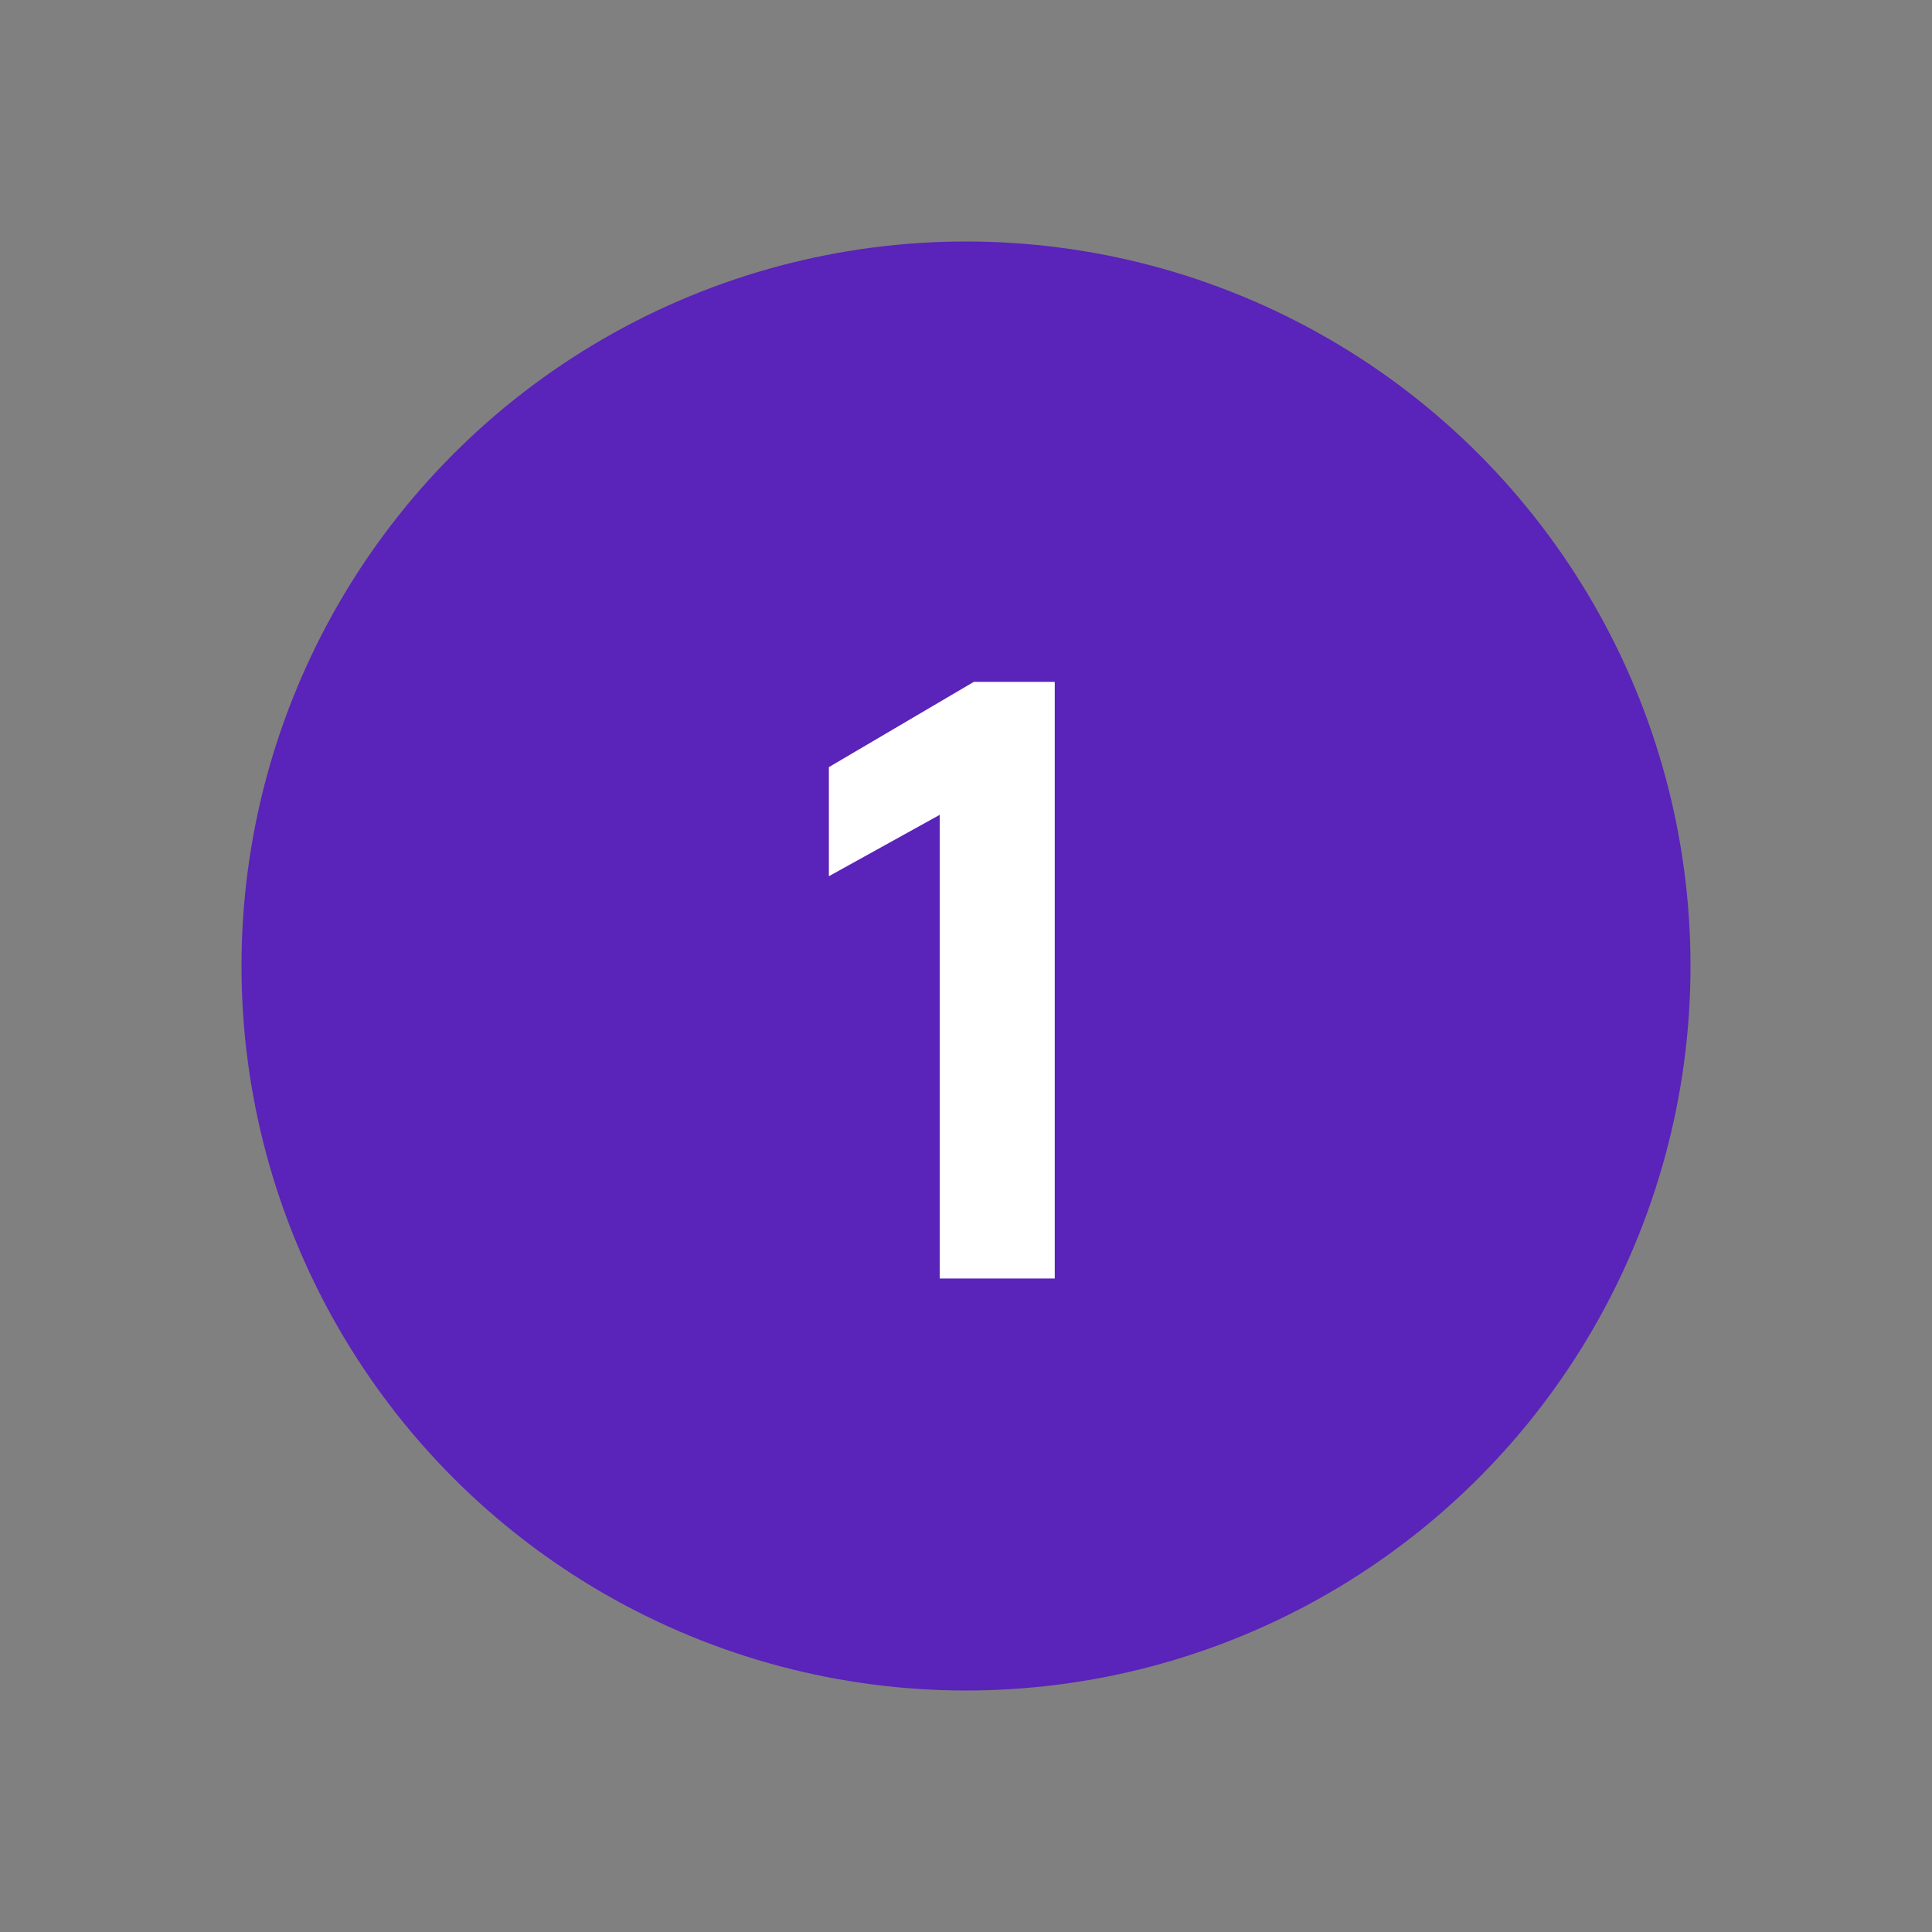 <svg width="68" height="68" viewBox="0 0 68 68" fill="none" xmlns="http://www.w3.org/2000/svg">
<rect x="0" y="0" width="68" height="68" fill="#808080" stroke="none"/>
<circle cx="34" cy="34" r="25.5" fill="#5A23B9"/>
<path d="M29.174 30.84V27L34.274 24H37.124V45H33.074V28.68L29.174 30.84Z" fill="white"/>
</svg>
